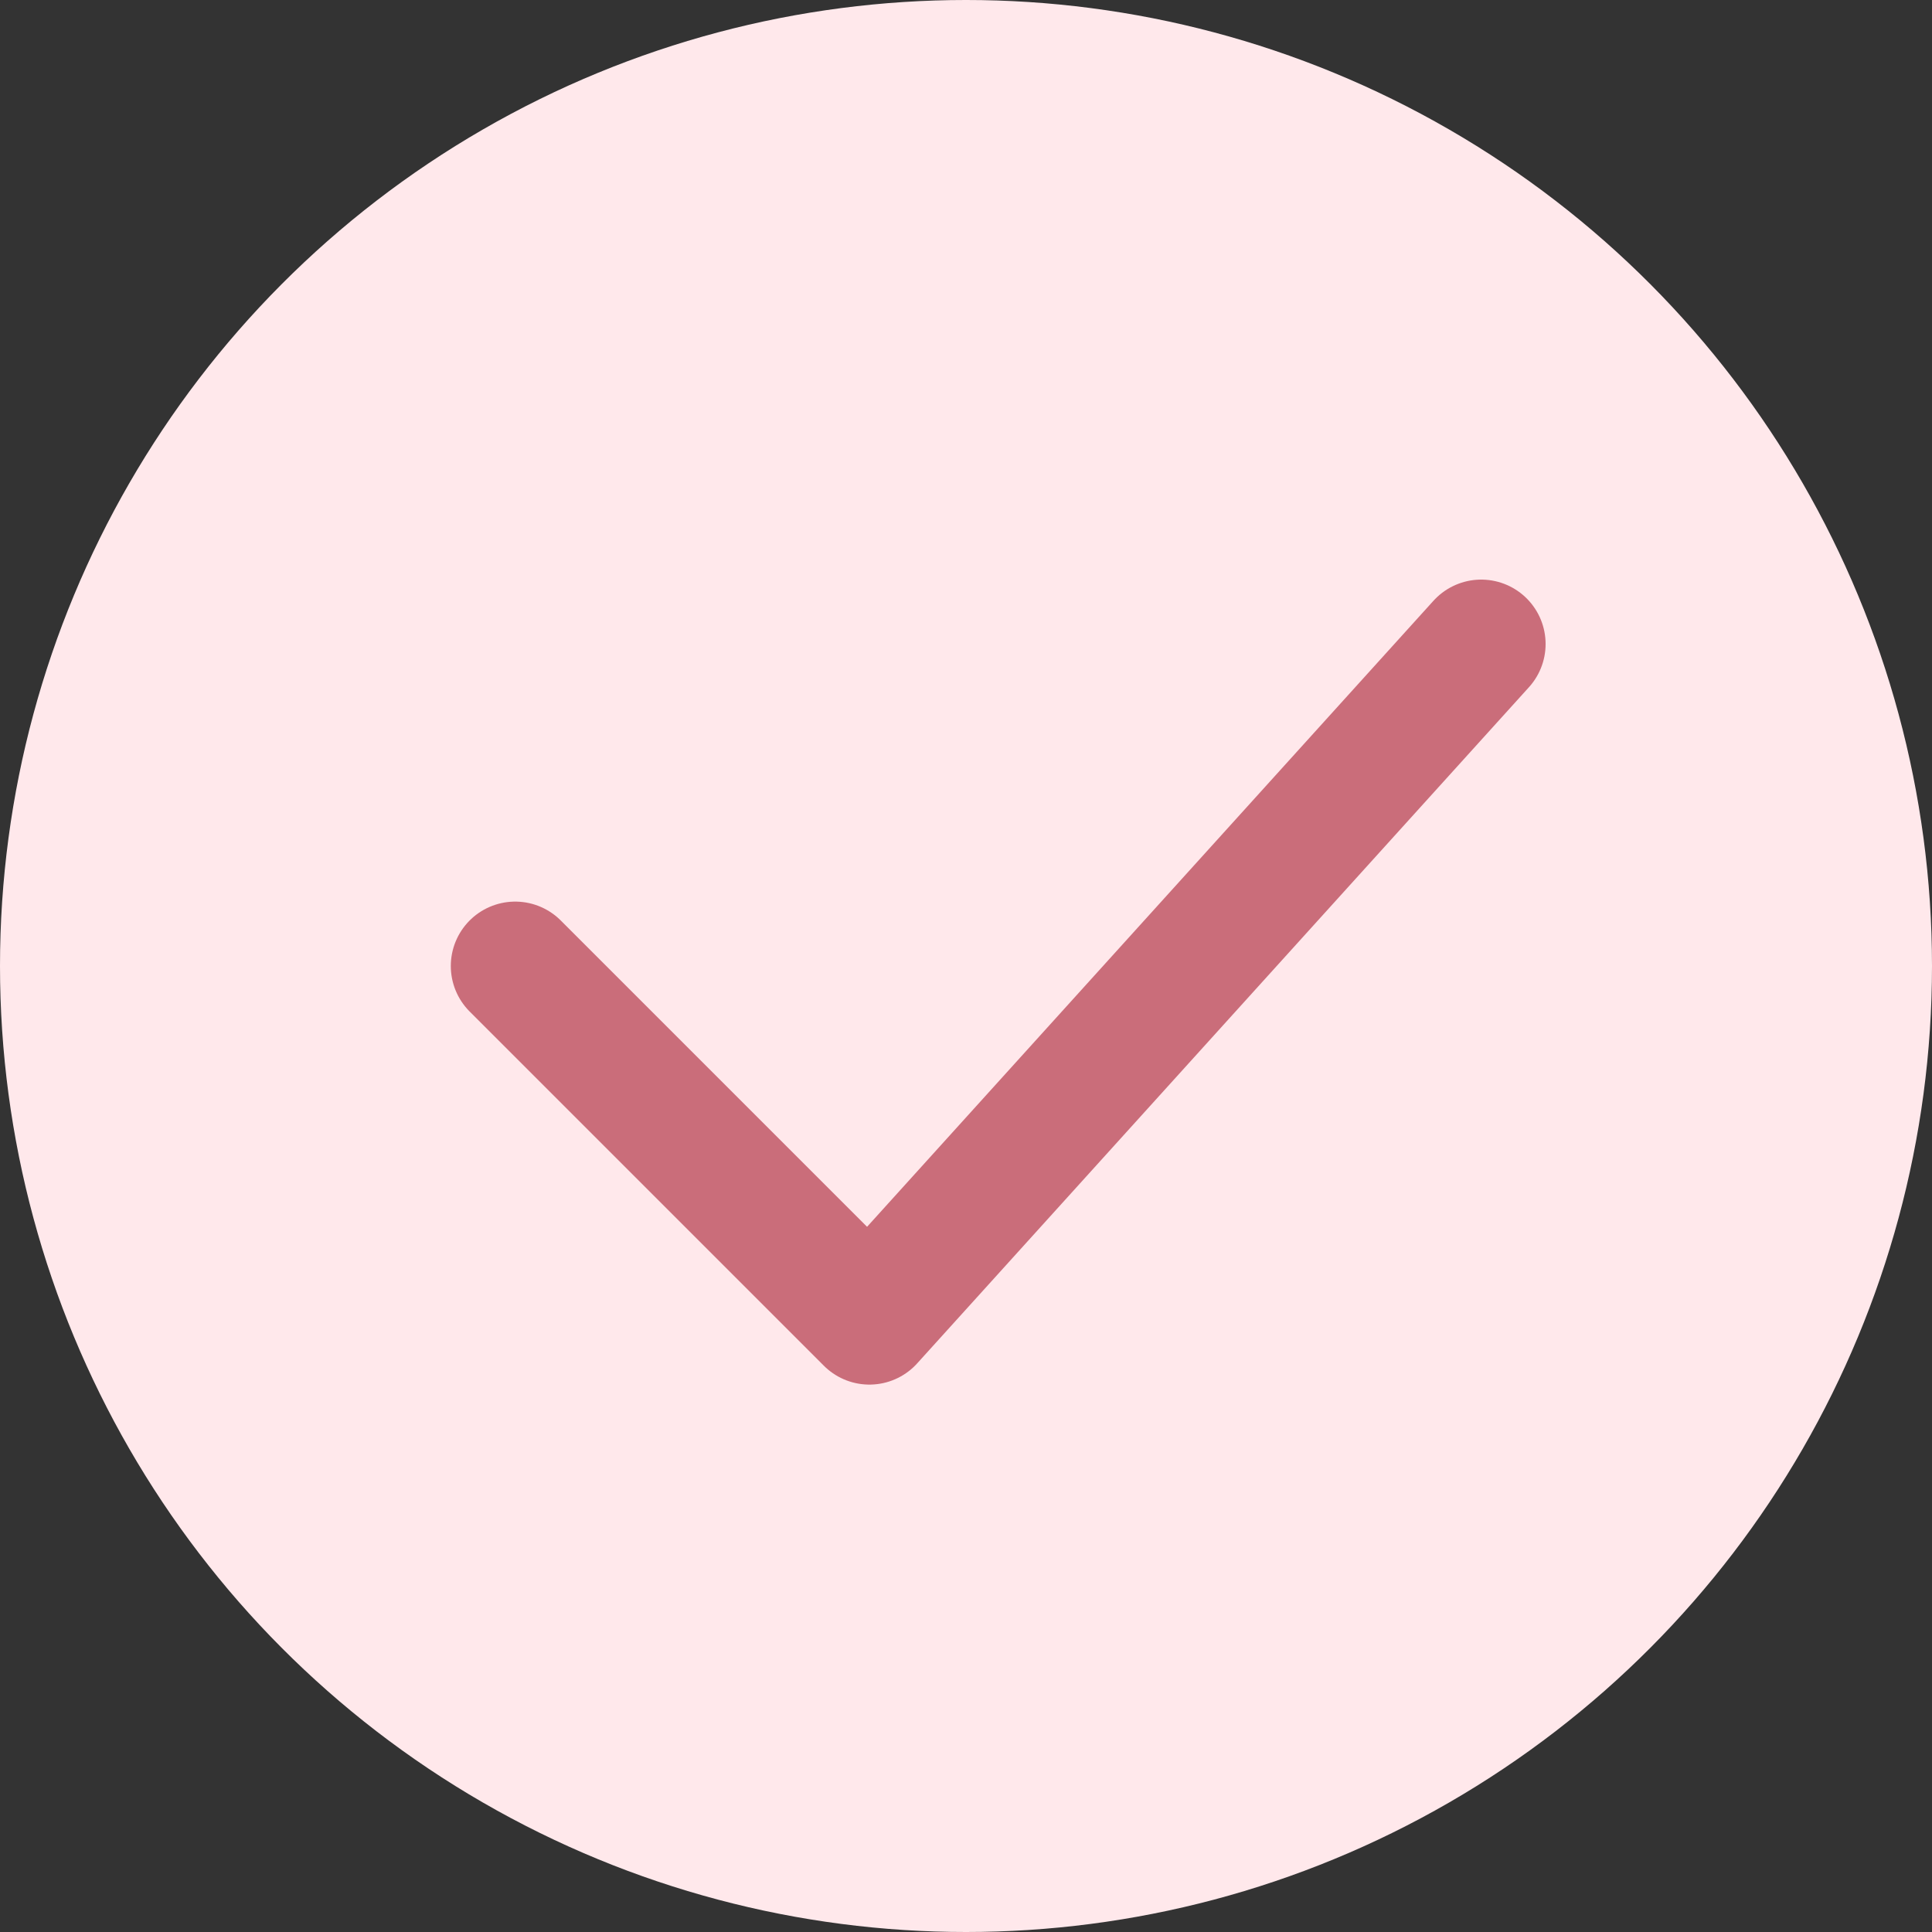 <?xml version="1.0" encoding="UTF-8"?> <svg xmlns="http://www.w3.org/2000/svg" width="30" height="30" viewBox="0 0 30 30" fill="none"><rect x="0" y="0" width="30" height="30" fill="#333333" stroke="none"/> <circle cx="15" cy="15" r="15" fill="#FFE8EB"></circle> <path d="M8 15L13.5 20.5L23 10" stroke="#CA6D7A" stroke-width="2" stroke-linecap="round" stroke-linejoin="round"></path> </svg> 